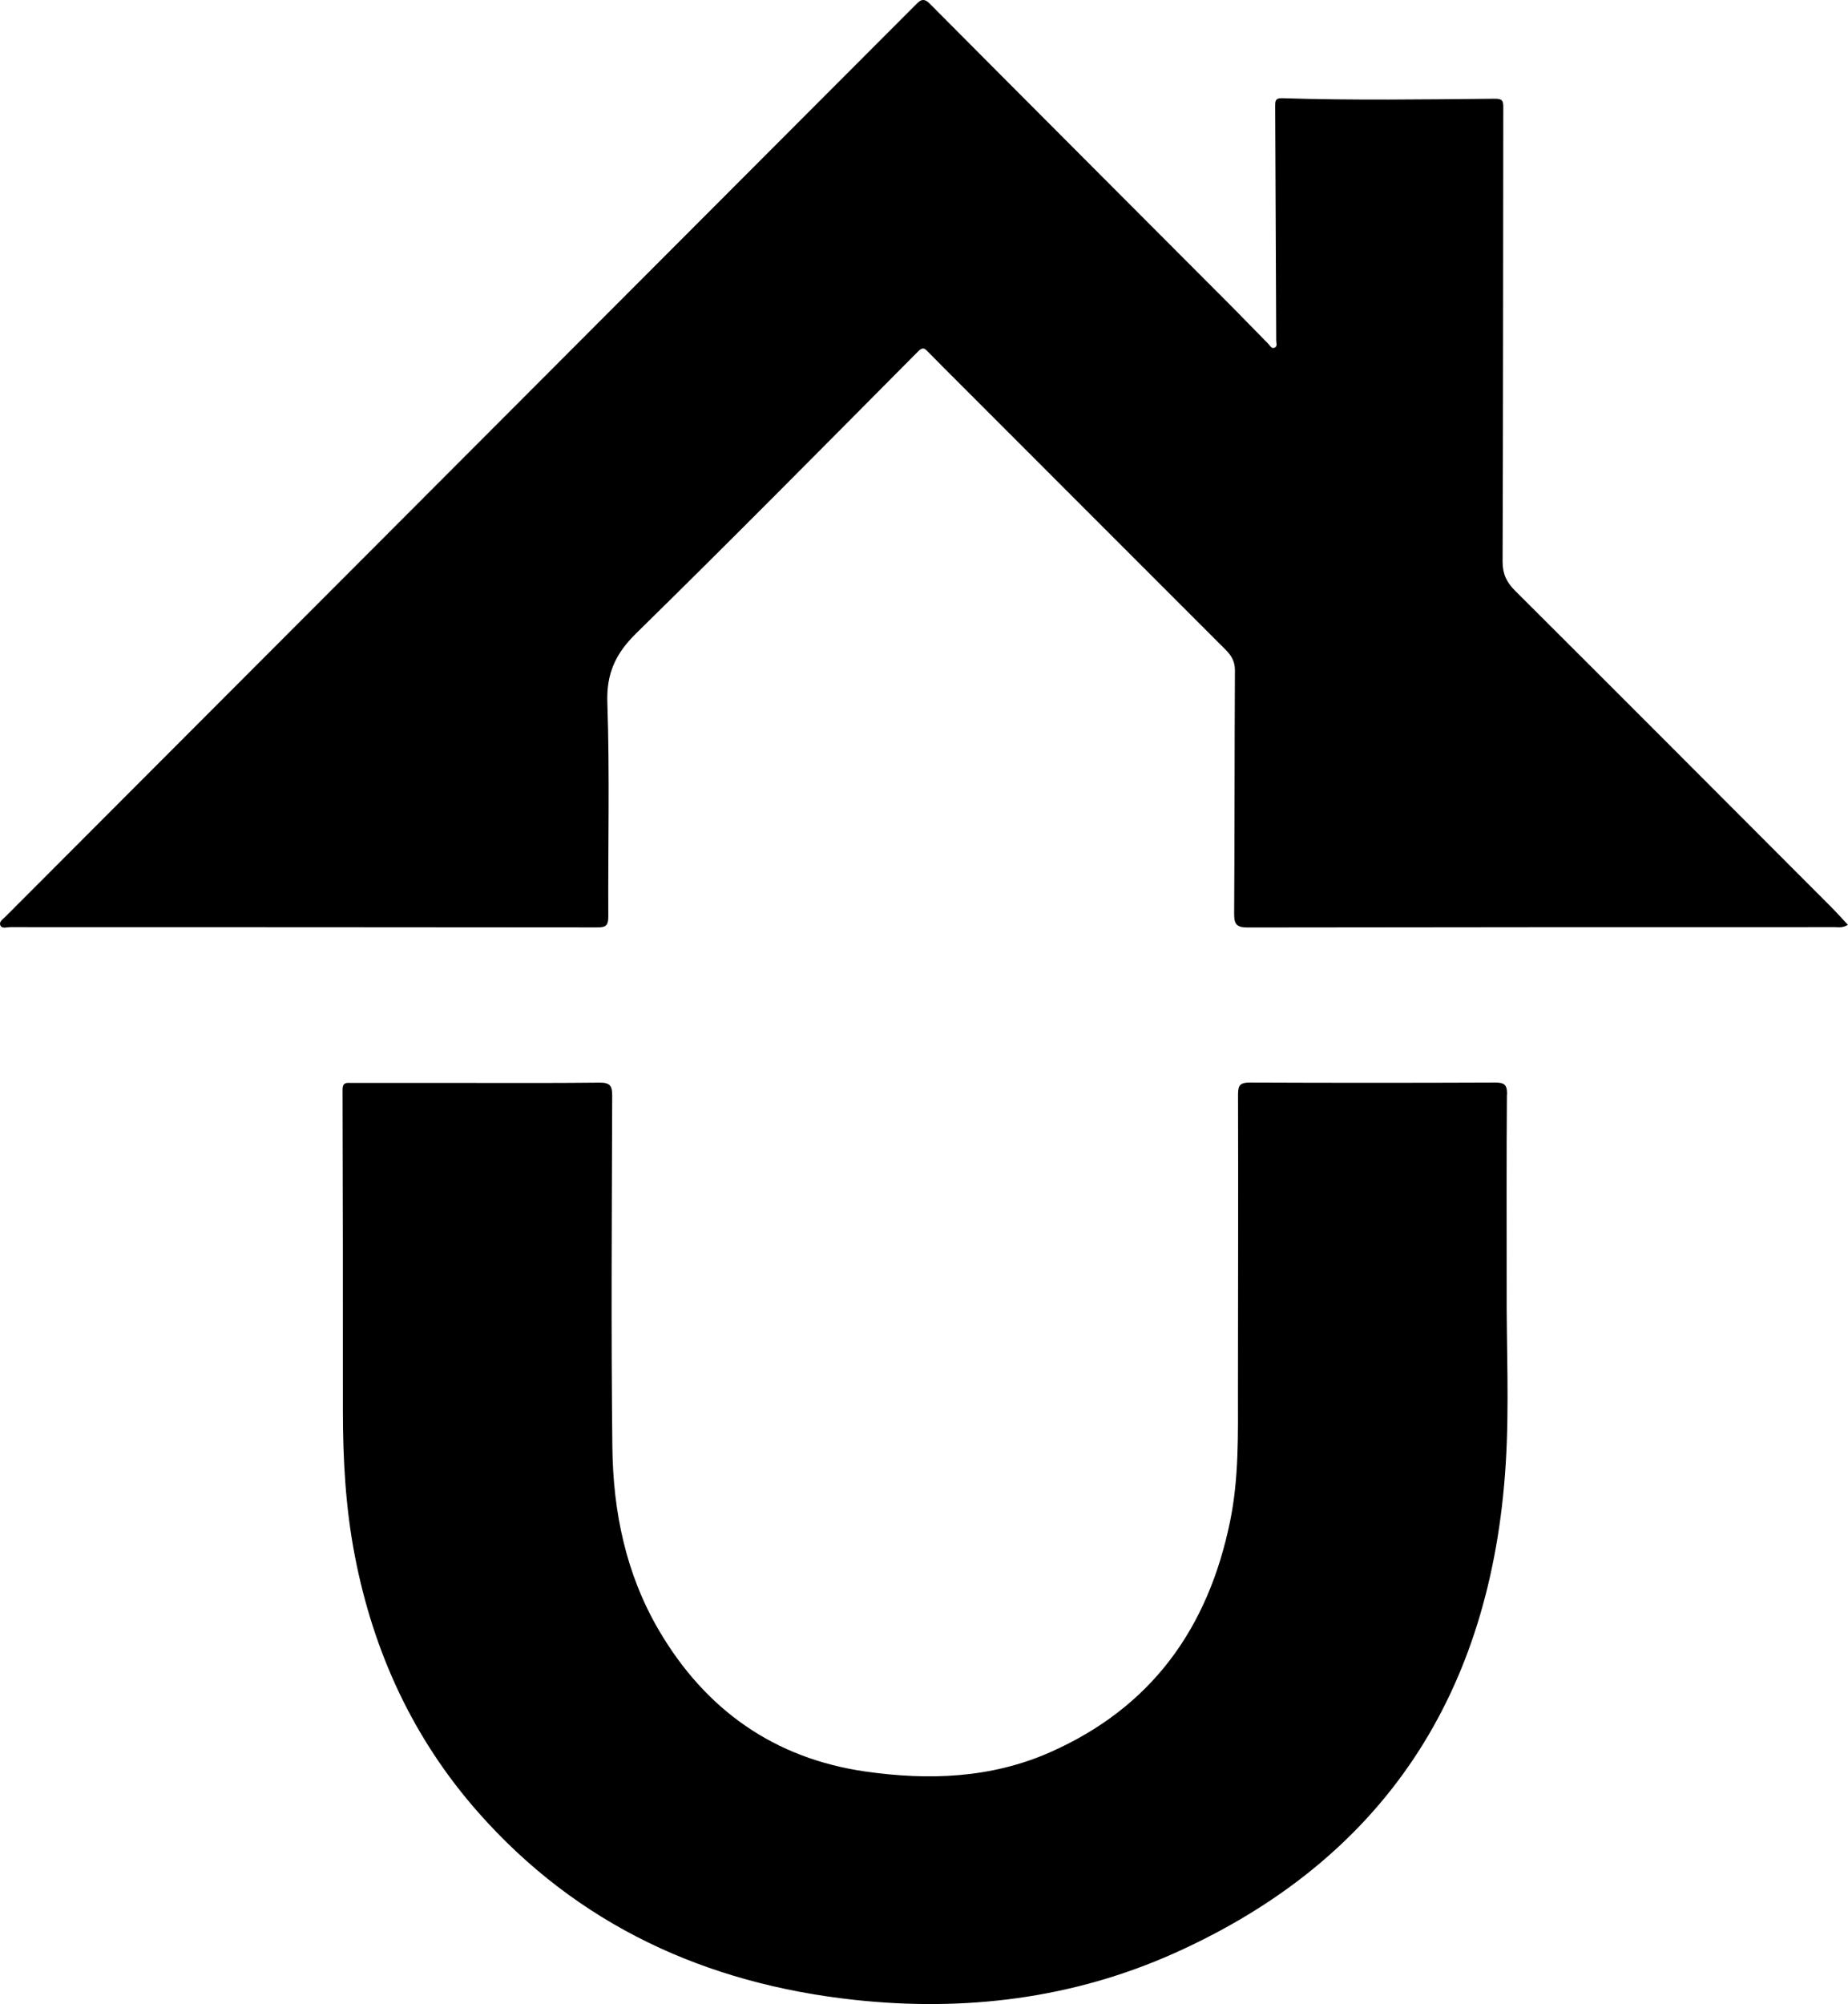 <?xml version="1.0" encoding="UTF-8"?>
<svg xmlns="http://www.w3.org/2000/svg" width="119" height="129" viewBox="0 0 119 129" fill="none">
  <path d="M119 59.529C118.655 59.74 118.399 59.679 118.155 59.679C105.546 59.679 92.943 59.679 80.334 59.701C79.589 59.701 79.467 59.456 79.472 58.788C79.505 53.573 79.494 48.352 79.522 43.136C79.522 42.563 79.283 42.184 78.91 41.811C73.204 36.112 67.503 30.401 61.797 24.695C61.107 24.005 60.417 23.321 59.739 22.625C59.533 22.413 59.411 22.335 59.133 22.608C53.104 28.675 47.091 34.765 40.984 40.748C39.65 42.056 39.043 43.331 39.11 45.24C39.266 49.827 39.149 54.424 39.171 59.017C39.171 59.584 38.999 59.696 38.47 59.696C25.862 59.679 13.259 59.684 0.65 59.679C0.433 59.679 0.127 59.801 0.022 59.562C-0.079 59.328 0.194 59.161 0.35 59.005C19.877 39.446 39.405 19.892 58.932 0.338C59.233 0.037 59.444 -0.197 59.878 0.243C66.268 6.672 72.681 13.079 79.083 19.497C79.951 20.365 80.801 21.256 81.663 22.124C81.78 22.241 81.875 22.486 82.097 22.369C82.27 22.28 82.181 22.079 82.181 21.924C82.159 16.892 82.136 11.86 82.114 6.828C82.114 6.527 82.114 6.305 82.553 6.321C87.114 6.466 91.68 6.399 96.247 6.355C96.736 6.355 96.808 6.466 96.803 6.923C96.786 16.663 96.797 26.404 96.758 36.145C96.758 36.947 97.014 37.475 97.554 38.015C104.333 44.773 111.097 51.552 117.86 58.326C118.232 58.699 118.588 59.094 118.994 59.529H119ZM97.047 70.433C97.047 69.781 96.842 69.687 96.263 69.687C91.002 69.709 85.746 69.709 80.484 69.687C79.873 69.687 79.722 69.832 79.722 70.444C79.739 76.795 79.722 83.151 79.717 89.502C79.717 92.33 79.784 95.147 79.205 97.952C77.787 104.837 74.133 109.919 67.609 112.797C63.782 114.483 59.761 114.606 55.74 114.033C49.855 113.192 45.417 110.053 42.414 104.915C40.3 101.297 39.483 97.312 39.433 93.193C39.344 85.634 39.399 78.075 39.422 70.516C39.422 69.893 39.282 69.687 38.626 69.692C35.567 69.726 32.508 69.709 29.449 69.709C27.18 69.709 24.911 69.709 22.636 69.709C22.341 69.709 22.058 69.637 22.058 70.143C22.08 77.029 22.085 83.914 22.08 90.805C22.08 93.939 22.252 97.056 22.847 100.139C24.043 106.346 26.602 111.906 30.784 116.649C37.208 123.935 45.467 127.686 54.989 128.727C62.08 129.501 69.027 128.666 75.579 125.744C89.166 119.671 96.041 108.934 96.959 94.234C97.198 90.438 96.997 86.63 97.02 82.829C97.02 78.698 97.003 74.574 97.036 70.449L97.047 70.433Z" fill="black"></path>
</svg>

